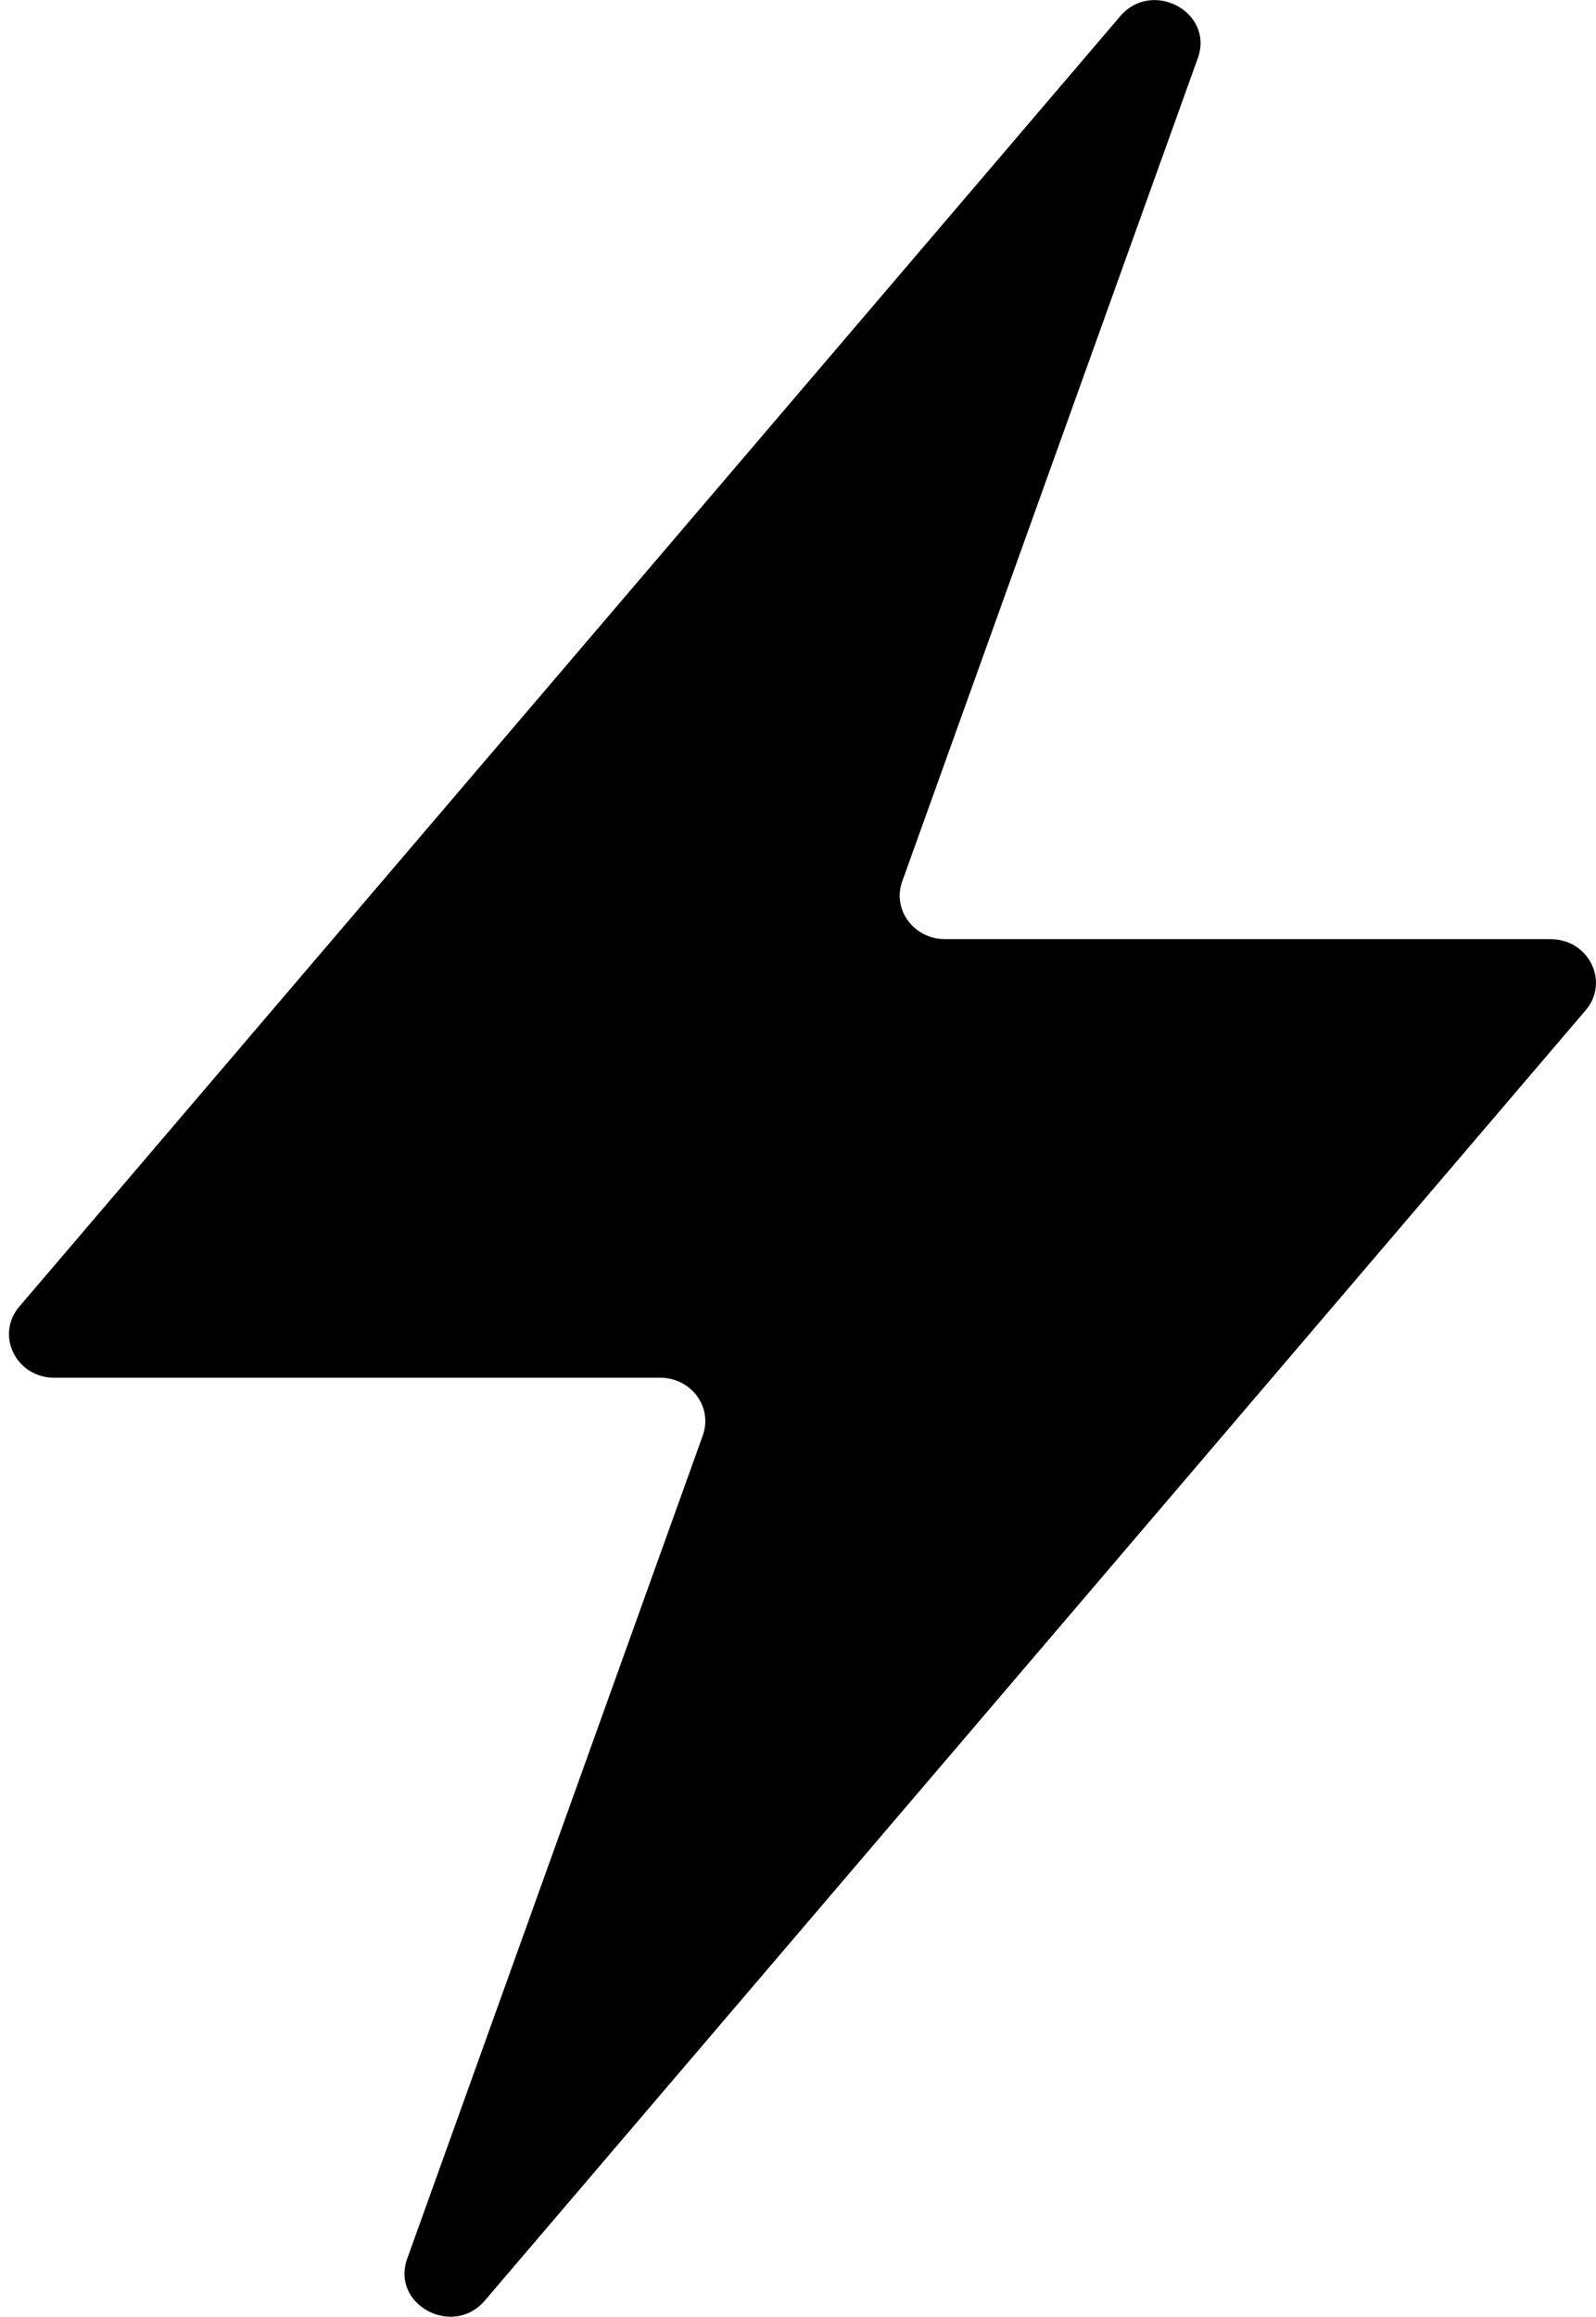<svg height="254" viewBox="0 0 175 254" width="175" xmlns="http://www.w3.org/2000/svg"><path d="m170.04 102.96h-66.43c-3.41 0-5.8-3.23-4.68-6.33l32.41-90.26c1.81-5.03-5-8.7-8.51-4.59l-120.71 141.47c-2.66 3.11-.36 7.8 3.83 7.8h66.43c3.41 0 5.8 3.23 4.68 6.33l-32.41 90.26c-1.81 5.03 5 8.7 8.51 4.59l120.7-141.46c2.66-3.11.36-7.8-3.83-7.8z"></path></svg>